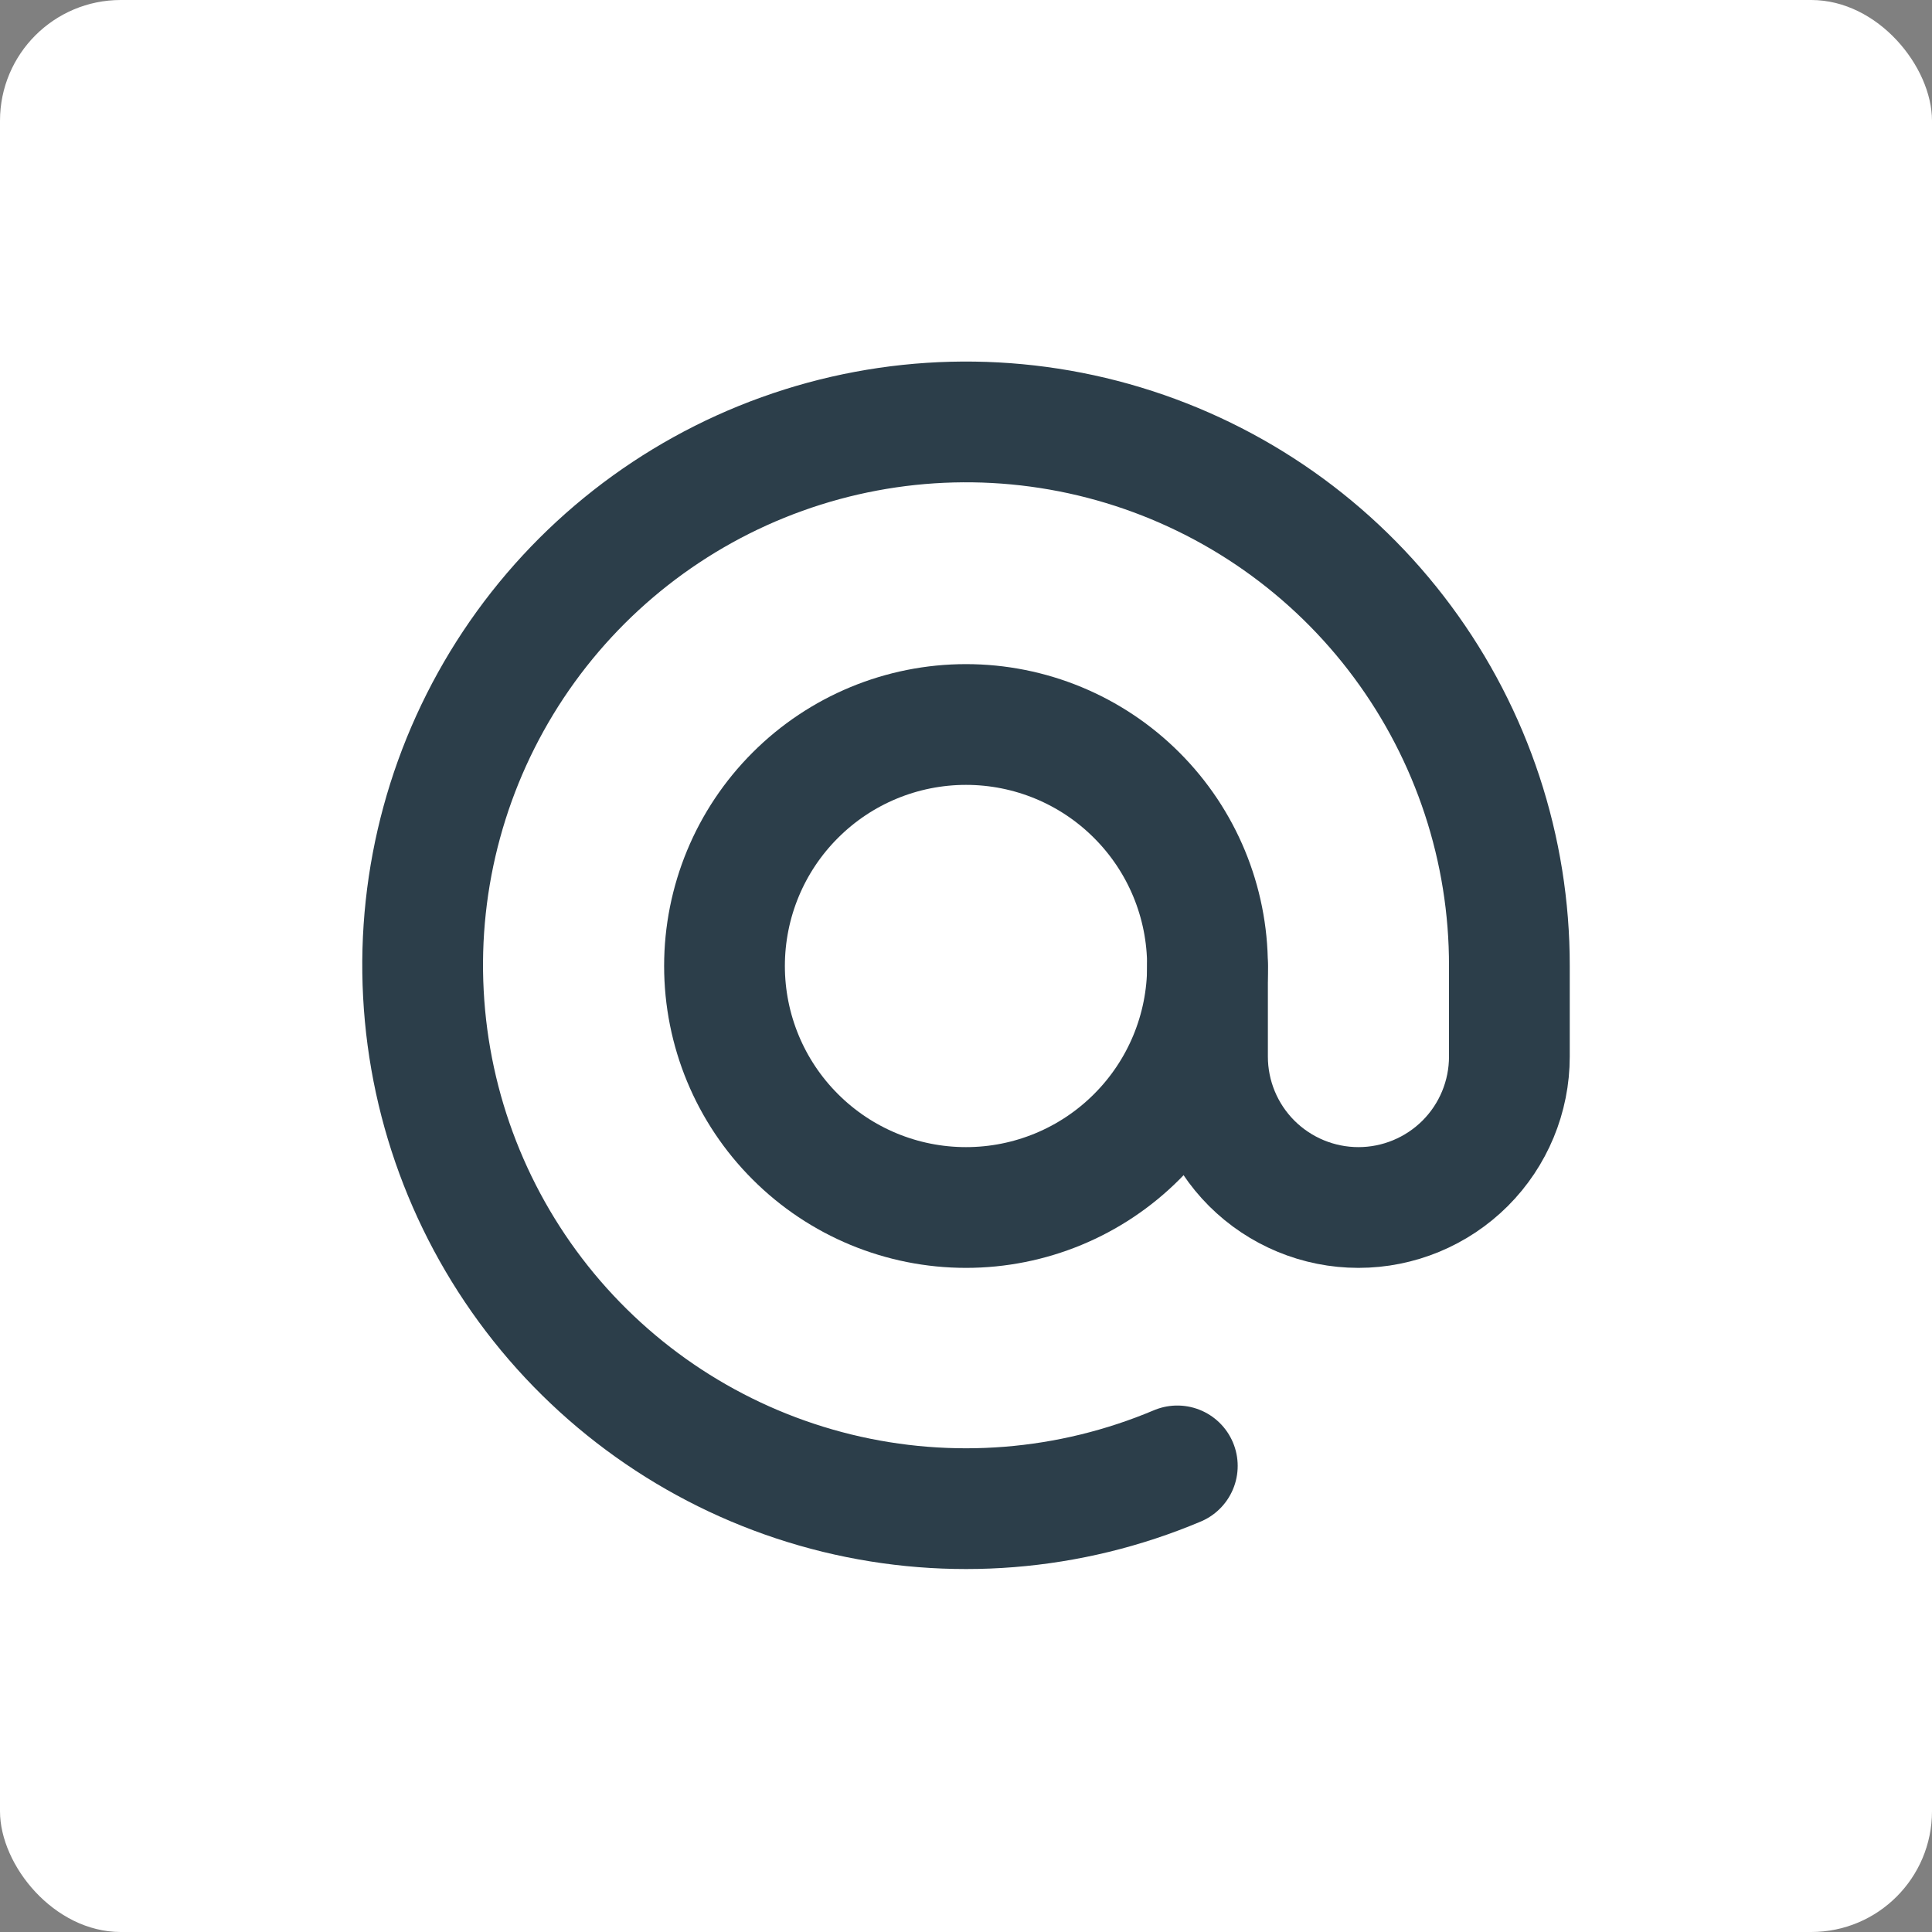 <?xml version="1.0" encoding="UTF-8"?> <svg xmlns="http://www.w3.org/2000/svg" width="32" height="32" viewBox="0 0 32 32" fill="none"><rect x="0" y="0" width="32" height="32" fill="#808080" stroke="none"/><rect width="32" height="32" rx="2" fill="white"></rect><path d="M12 16C12 17.061 12.421 18.078 13.172 18.828C13.922 19.579 14.939 20 16 20C17.061 20 18.078 19.579 18.828 18.828C19.579 18.078 20 17.061 20 16C20 14.939 19.579 13.922 18.828 13.172C18.078 12.421 17.061 12 16 12C14.939 12 13.922 12.421 13.172 13.172C12.421 13.922 12 14.939 12 16Z" stroke="#2C3E4A" stroke-width="2" stroke-linecap="round" stroke-linejoin="round"></path><path d="M20 16V17.5C20 18.163 20.263 18.799 20.732 19.268C21.201 19.736 21.837 20 22.5 20C23.163 20 23.799 19.736 24.268 19.268C24.737 18.799 25 18.163 25 17.5V16C25.003 14.066 24.382 12.183 23.23 10.629C22.079 9.075 20.457 7.934 18.606 7.374C16.755 6.814 14.773 6.865 12.953 7.52C11.134 8.174 9.573 9.398 8.503 11.008C7.433 12.619 6.91 14.532 7.013 16.463C7.115 18.395 7.836 20.241 9.07 21.731C10.304 23.22 11.985 24.272 13.863 24.731C15.742 25.19 17.718 25.032 19.5 24.28" stroke="#2C3E4A" stroke-width="2" stroke-linecap="round" stroke-linejoin="round"></path></svg> 